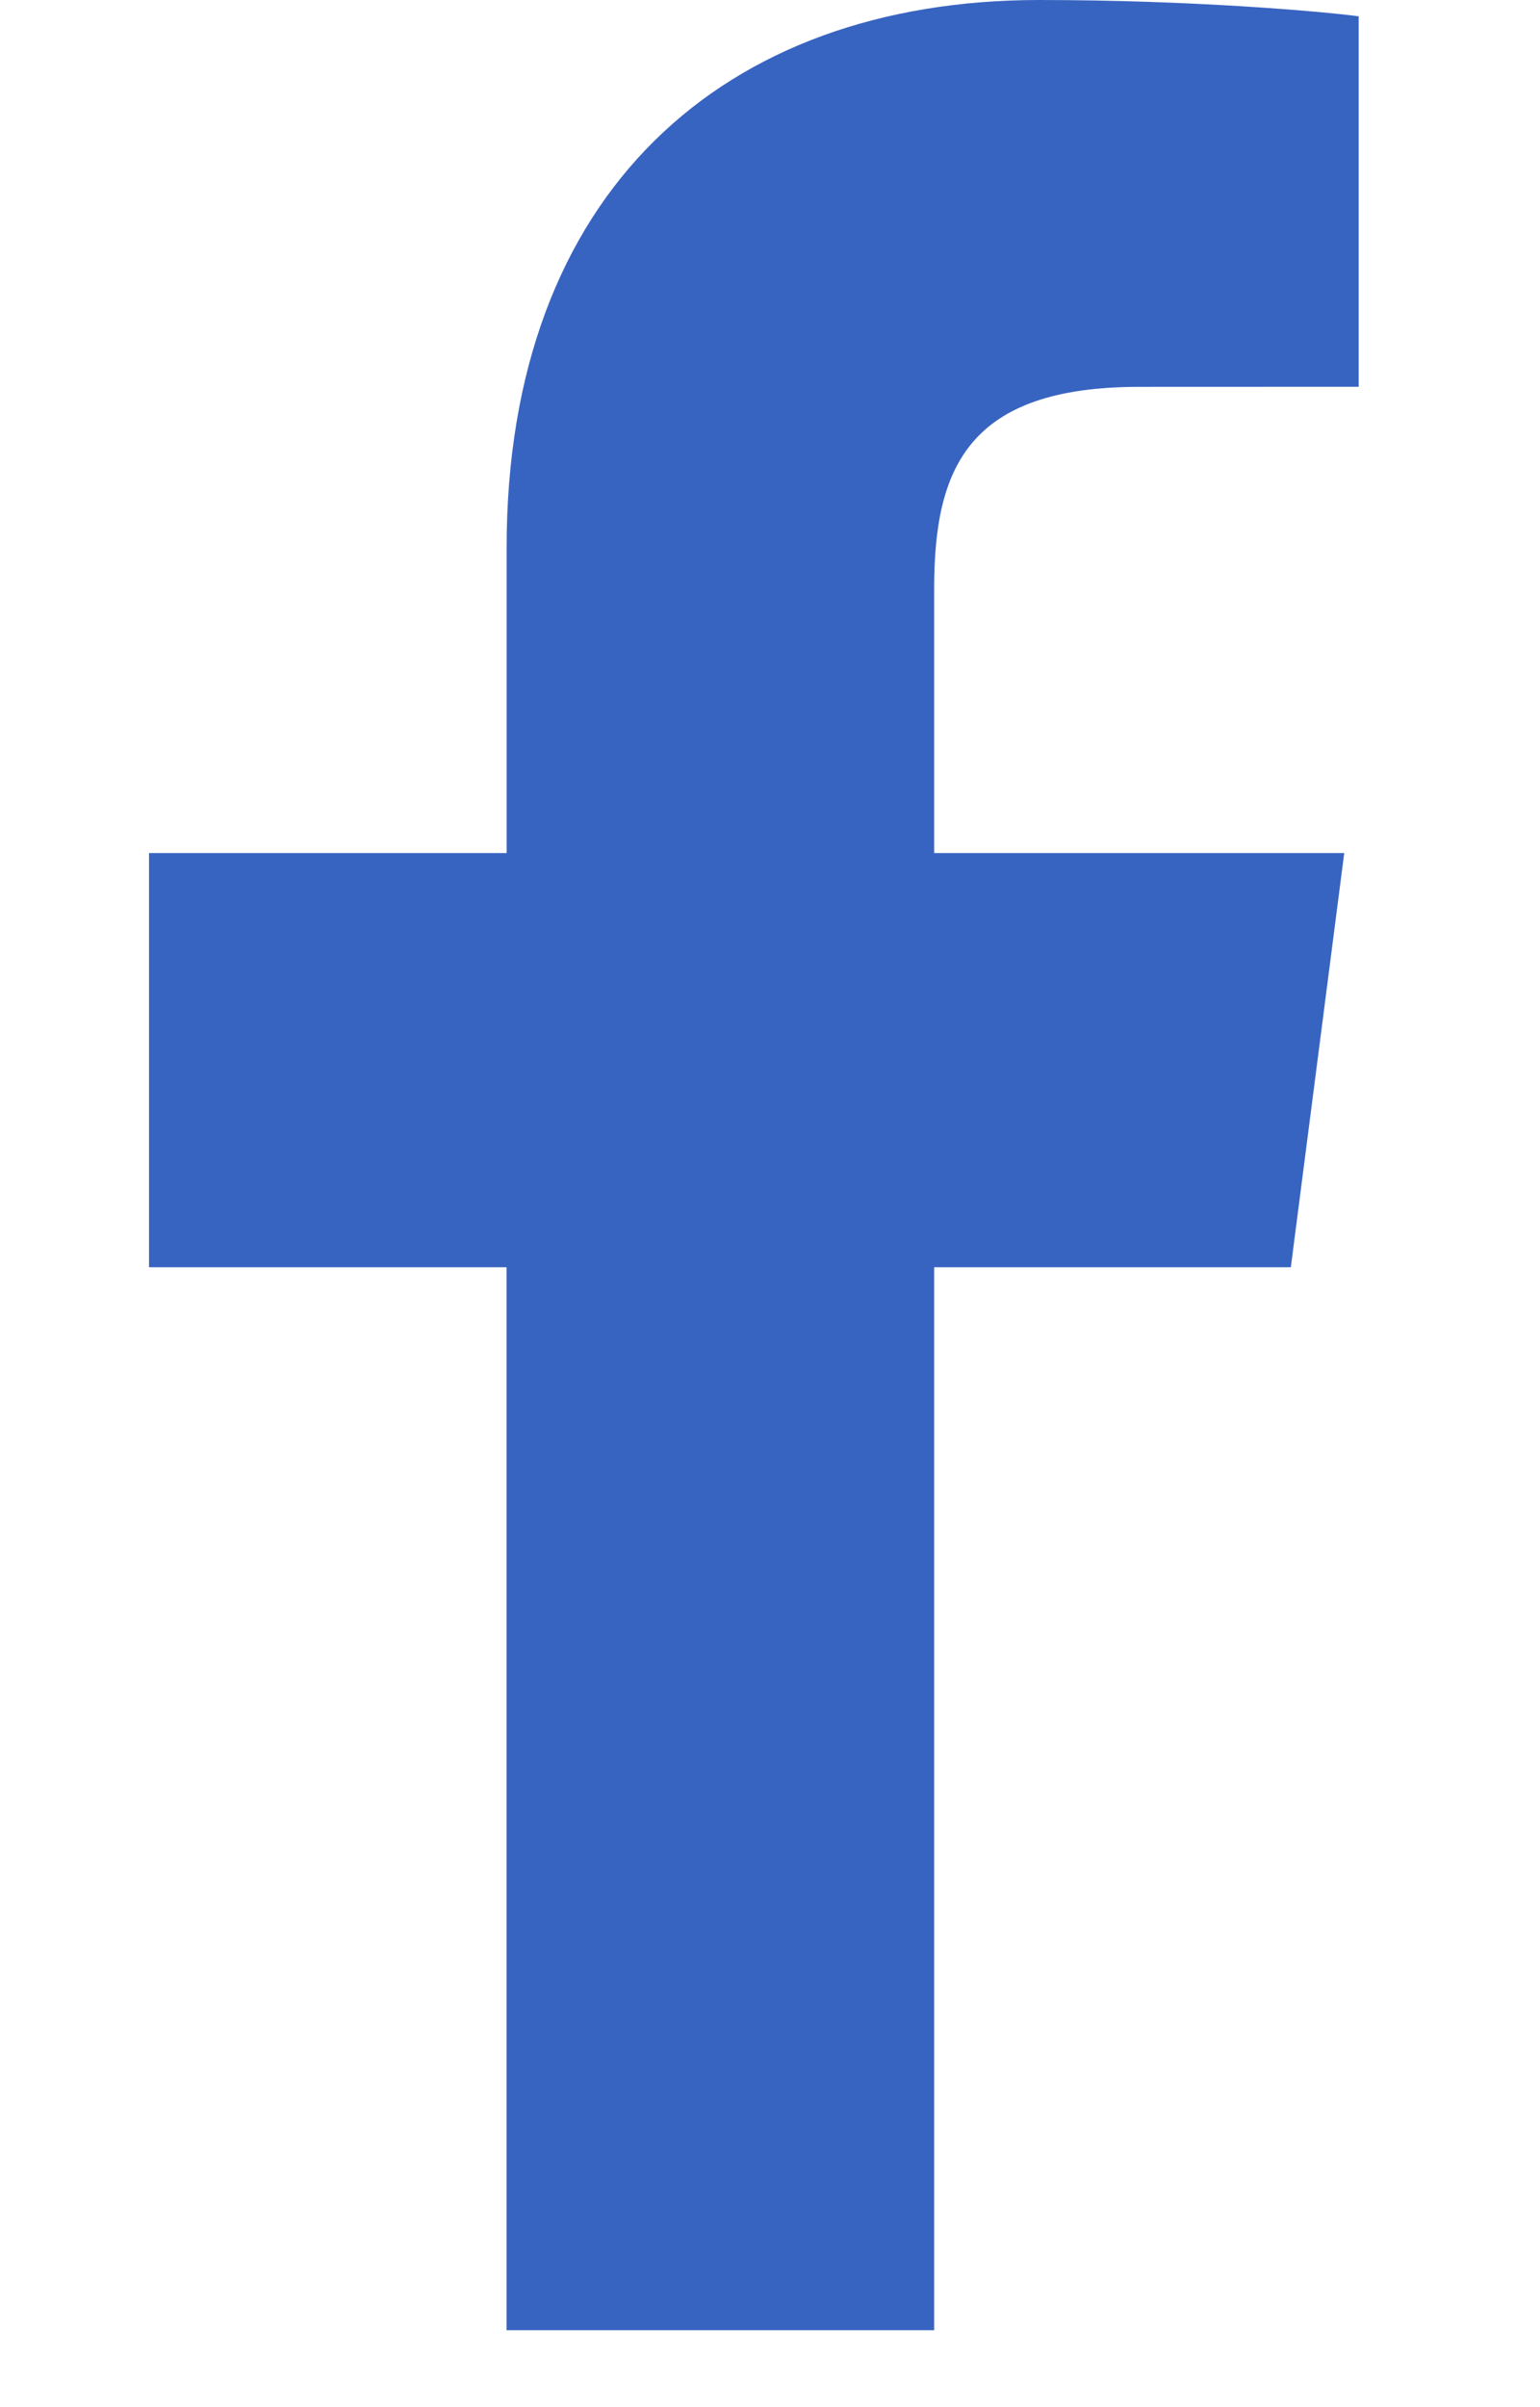 <svg width="16" height="25" viewBox="0 0 16 31" fill="none" xmlns="http://www.w3.org/2000/svg">
<path d="M10.115 30.009V16.32H14.71L15.398 10.986H10.115V7.58C10.115 6.035 10.544 4.982 12.759 4.982L15.584 4.981V0.21C15.095 0.145 13.419 0 11.468 0C7.395 0 4.607 2.486 4.607 7.052V10.986H0V16.32H4.606V30.009L10.115 30.009Z" fill="#3864C1"/>
</svg>
